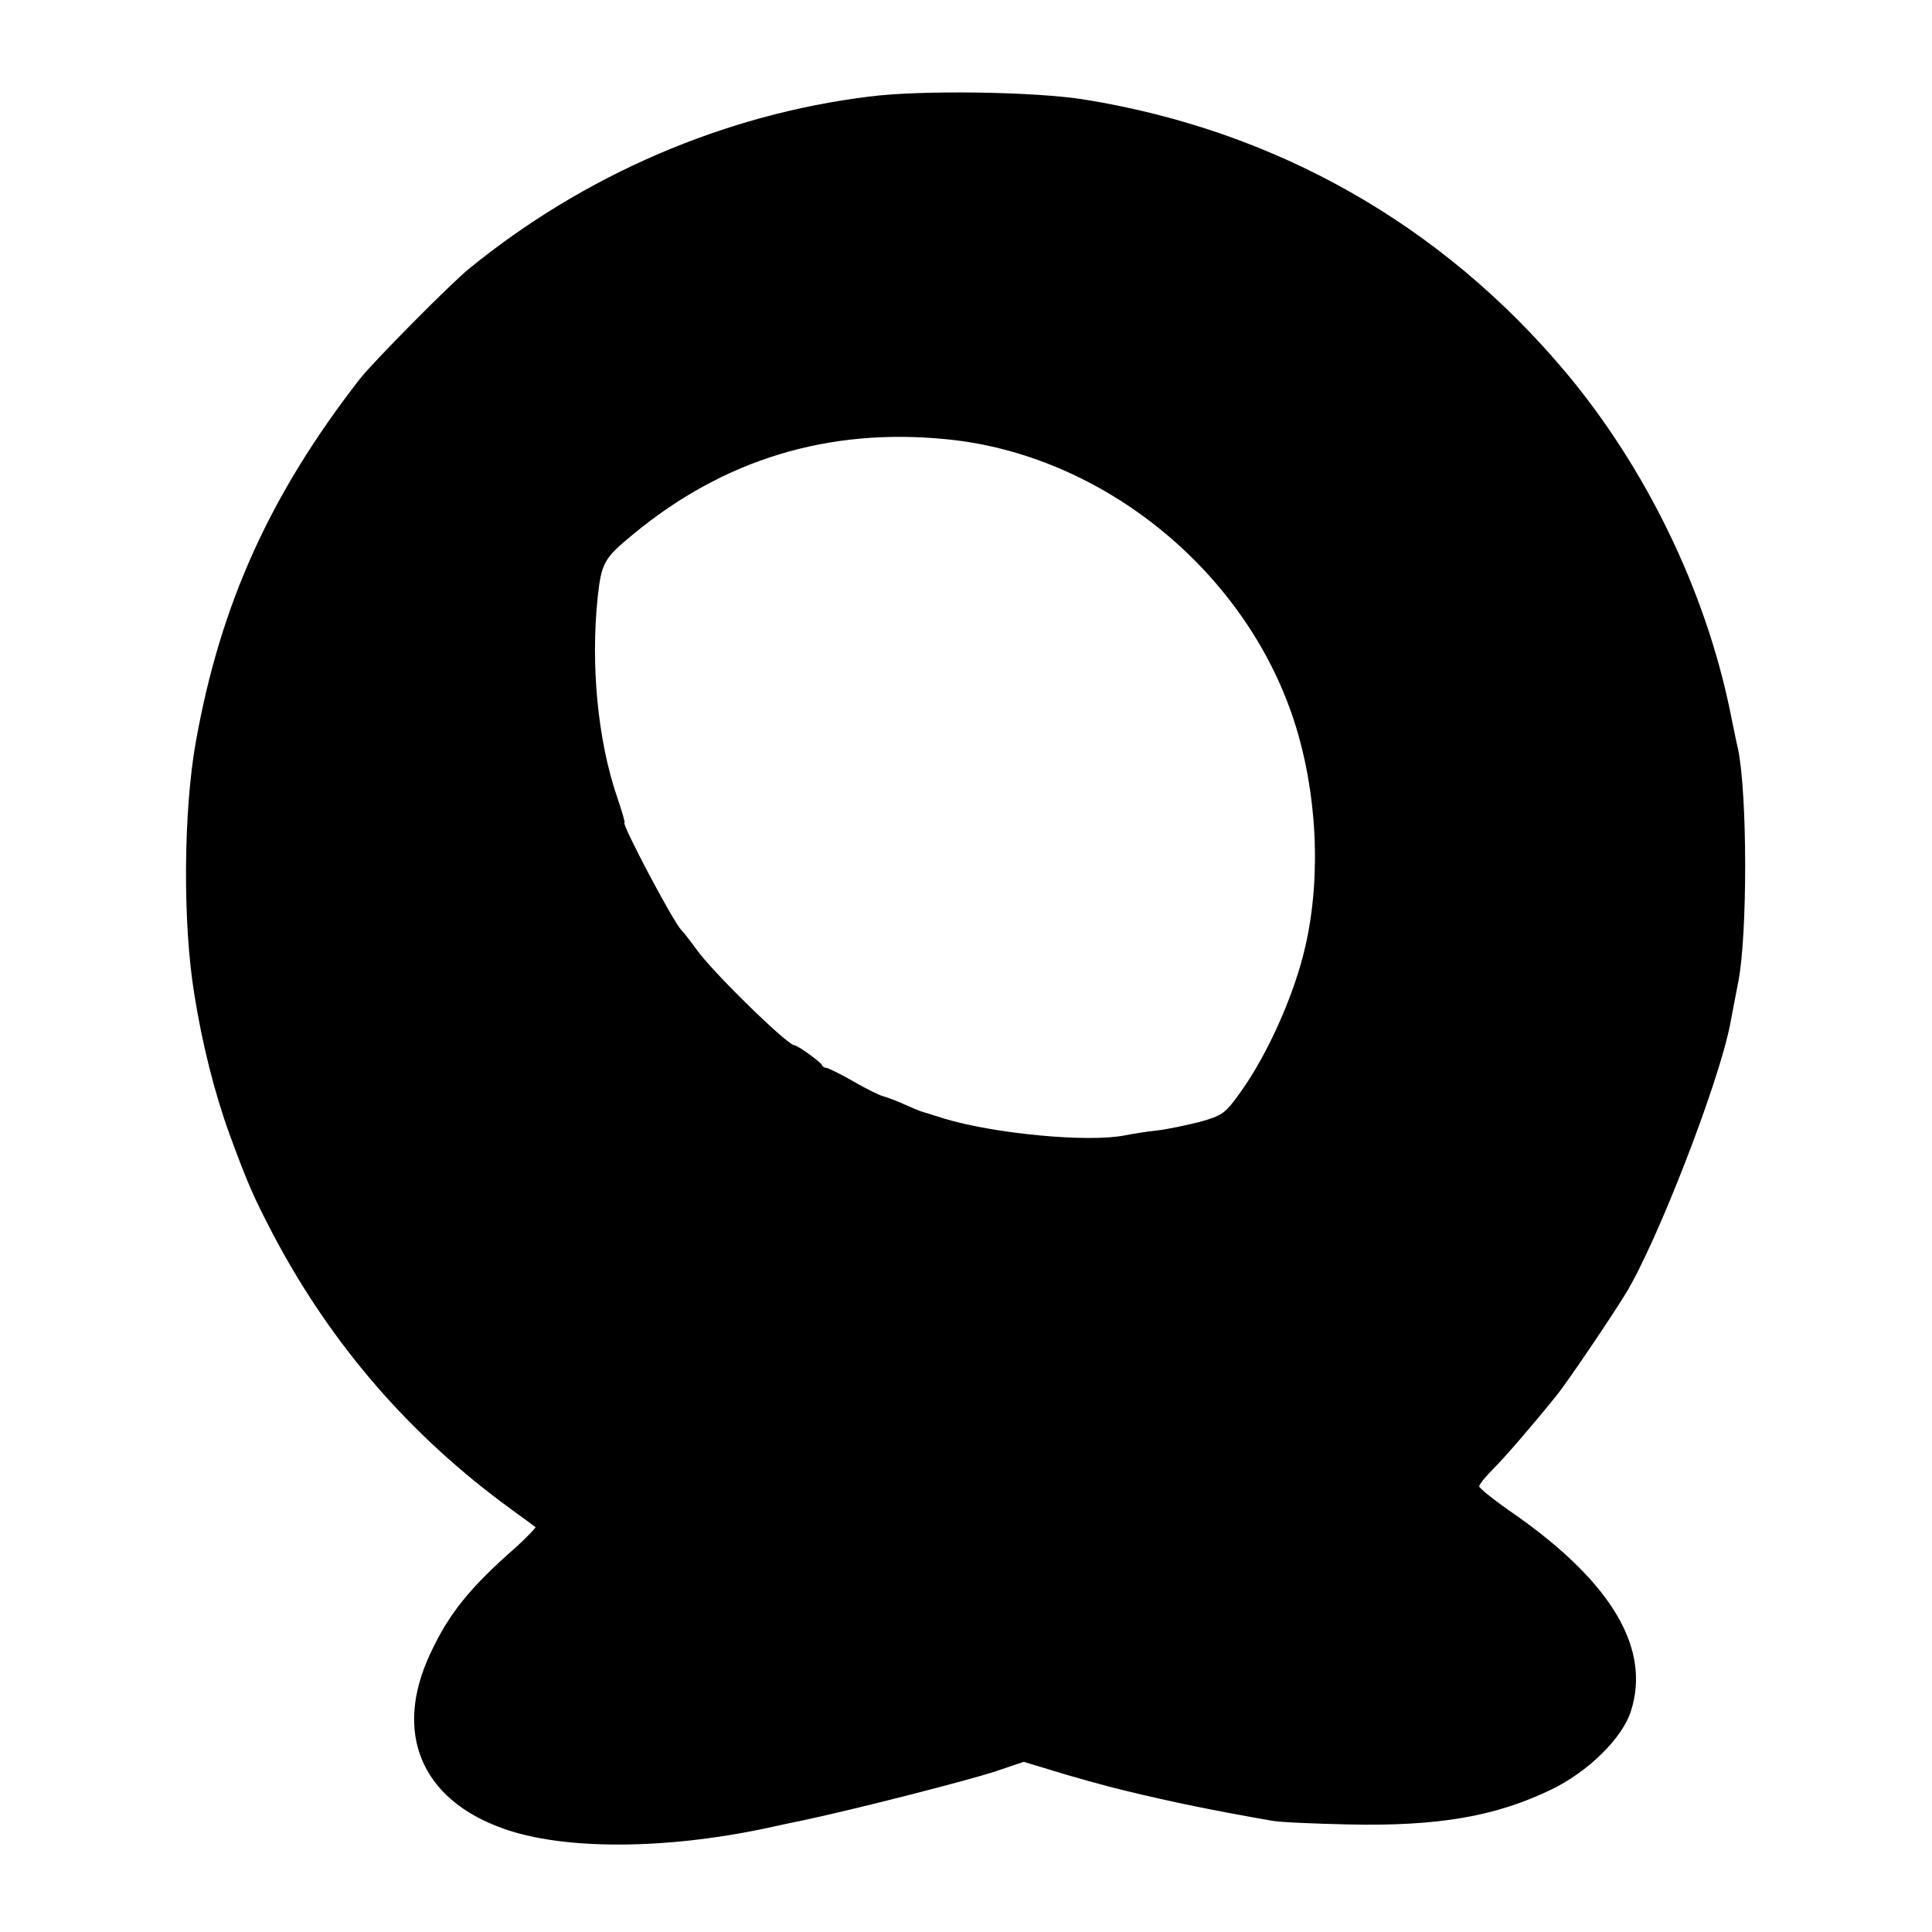 <?xml version="1.0" standalone="no"?>
<!DOCTYPE svg PUBLIC "-//W3C//DTD SVG 20010904//EN"
 "http://www.w3.org/TR/2001/REC-SVG-20010904/DTD/svg10.dtd">
<svg version="1.0" xmlns="http://www.w3.org/2000/svg"
 width="512pt" height="512pt" viewBox="0 0 512 512"
 preserveAspectRatio="xMidYMid meet">
<g transform="translate(0,512) scale(0.1,-0.1)"
fill="#000000" stroke="none">
<path d="M2303 4864 c-382 -47 -755 -207 -1061 -457 -46 -37 -256 -249 -289
-292 -237 -305 -369 -596 -434 -961 -33 -183 -35 -482 -4 -669 20 -128 54
-263 93 -370 48 -131 63 -165 115 -265 155 -294 364 -535 632 -730 33 -24 62
-45 64 -47 2 -1 -20 -24 -49 -51 -125 -109 -181 -179 -230 -285 -98 -209 -24
-386 194 -463 159 -57 428 -56 696 1 41 9 83 18 94 20 142 30 439 106 515 131
l74 25 66 -20 c57 -18 151 -44 201 -56 127 -31 241 -54 390 -80 19 -4 112 -8
205 -10 235 -5 388 21 535 92 98 47 189 136 212 208 53 165 -49 339 -304 519
-54 37 -98 72 -98 77 0 5 17 26 38 47 31 31 106 118 168 195 28 35 142 203
183 270 83 137 245 554 276 712 3 17 13 68 22 115 24 125 24 494 -1 615 -3 11
-12 56 -21 100 -66 321 -223 645 -437 900 -328 390 -766 639 -1273 721 -128
21 -434 26 -572 8z m205 -908 c412 -40 791 -347 921 -745 61 -187 73 -410 31
-596 -28 -126 -99 -287 -173 -390 -40 -56 -47 -61 -107 -78 -36 -9 -87 -20
-115 -23 -27 -3 -66 -9 -85 -13 -96 -19 -344 4 -479 45 -31 10 -58 18 -61 19
-3 1 -23 9 -45 19 -22 10 -47 19 -55 21 -8 2 -44 19 -78 39 -35 20 -68 36 -72
36 -5 0 -10 3 -12 8 -4 8 -64 52 -73 52 -18 0 -219 196 -260 255 -16 22 -34
45 -39 50 -20 18 -161 285 -151 285 2 0 -7 31 -20 69 -51 150 -70 349 -51 529
10 91 17 103 95 167 240 198 517 282 829 251z"/>
</g>
</svg>
